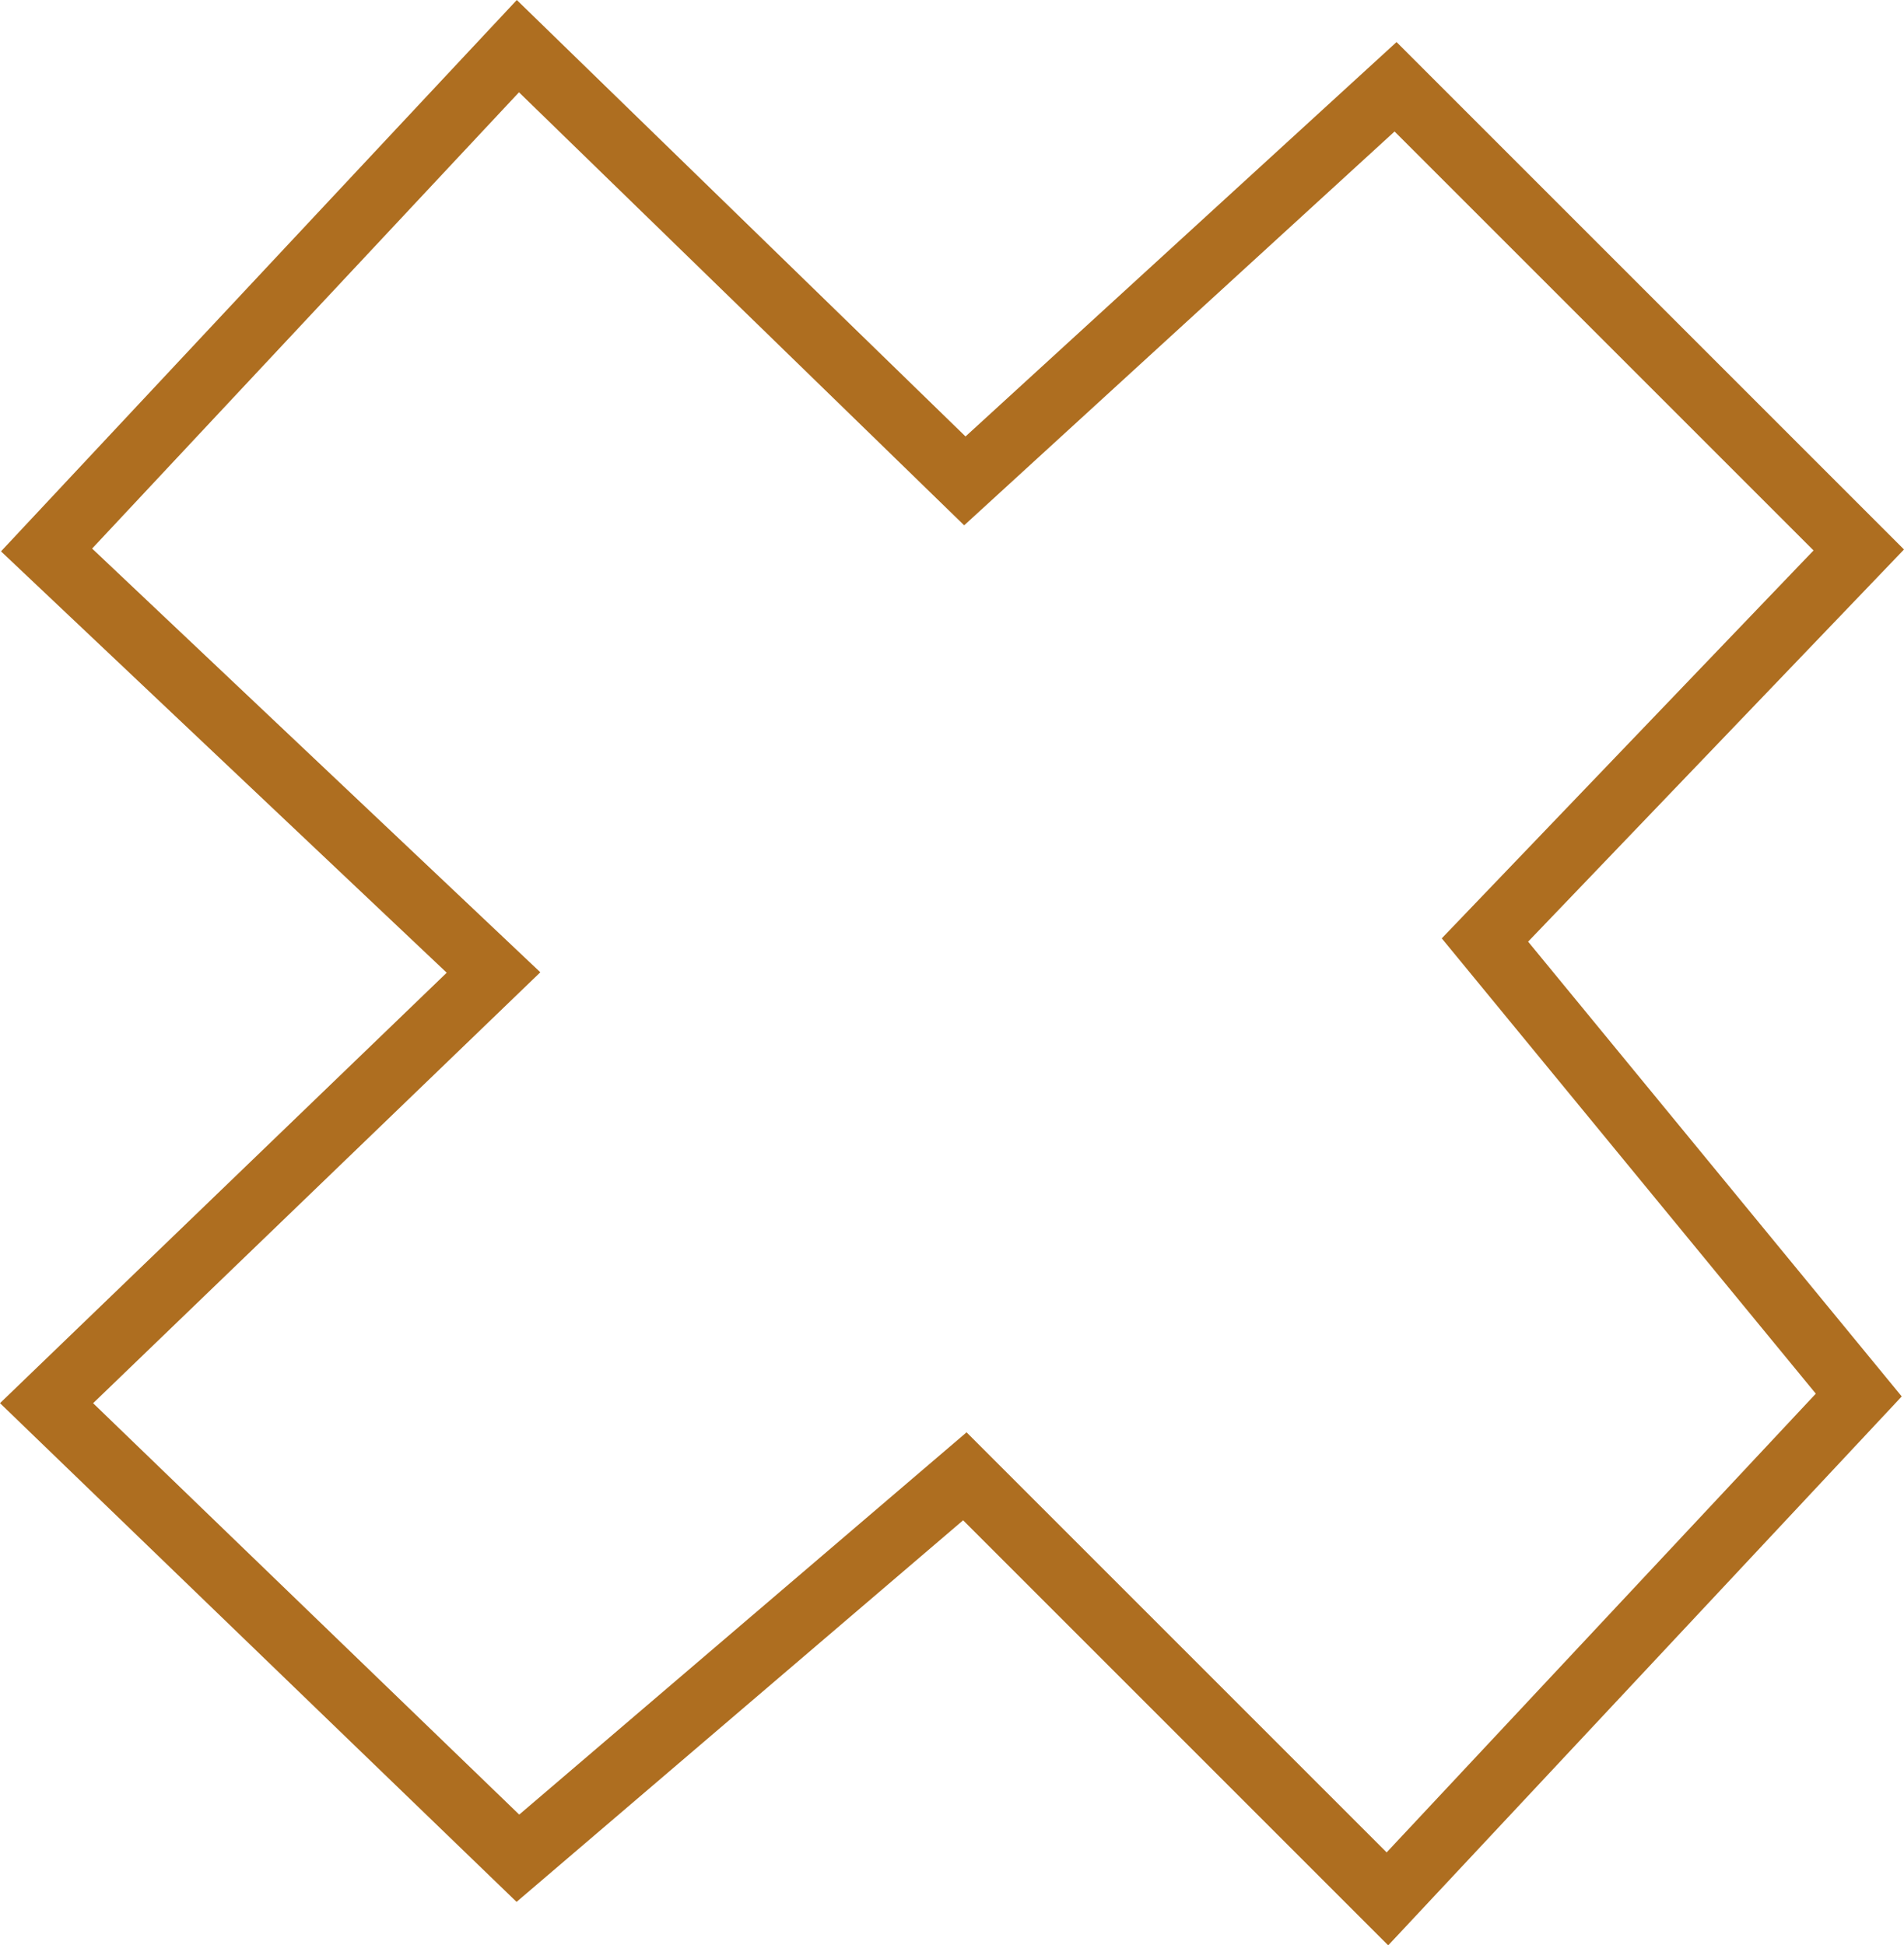<svg xmlns="http://www.w3.org/2000/svg" id="Calque_1" viewBox="0 0 1030.93 1053.39"><defs><style>.cls-1{fill:none;stroke:#ae6e20;stroke-miterlimit:10;stroke-width:35px;}</style></defs><polygon class="cls-1" points="280.42 24.99 522.42 260.4 755.63 46.99 1006.44 297.8 804.03 509 1006.44 755.41 751.23 1028.22 522.42 799.41 280.42 1006.22 25.21 759.81 267.22 526.6 25.21 297.8 280.42 24.99"></polygon></svg>